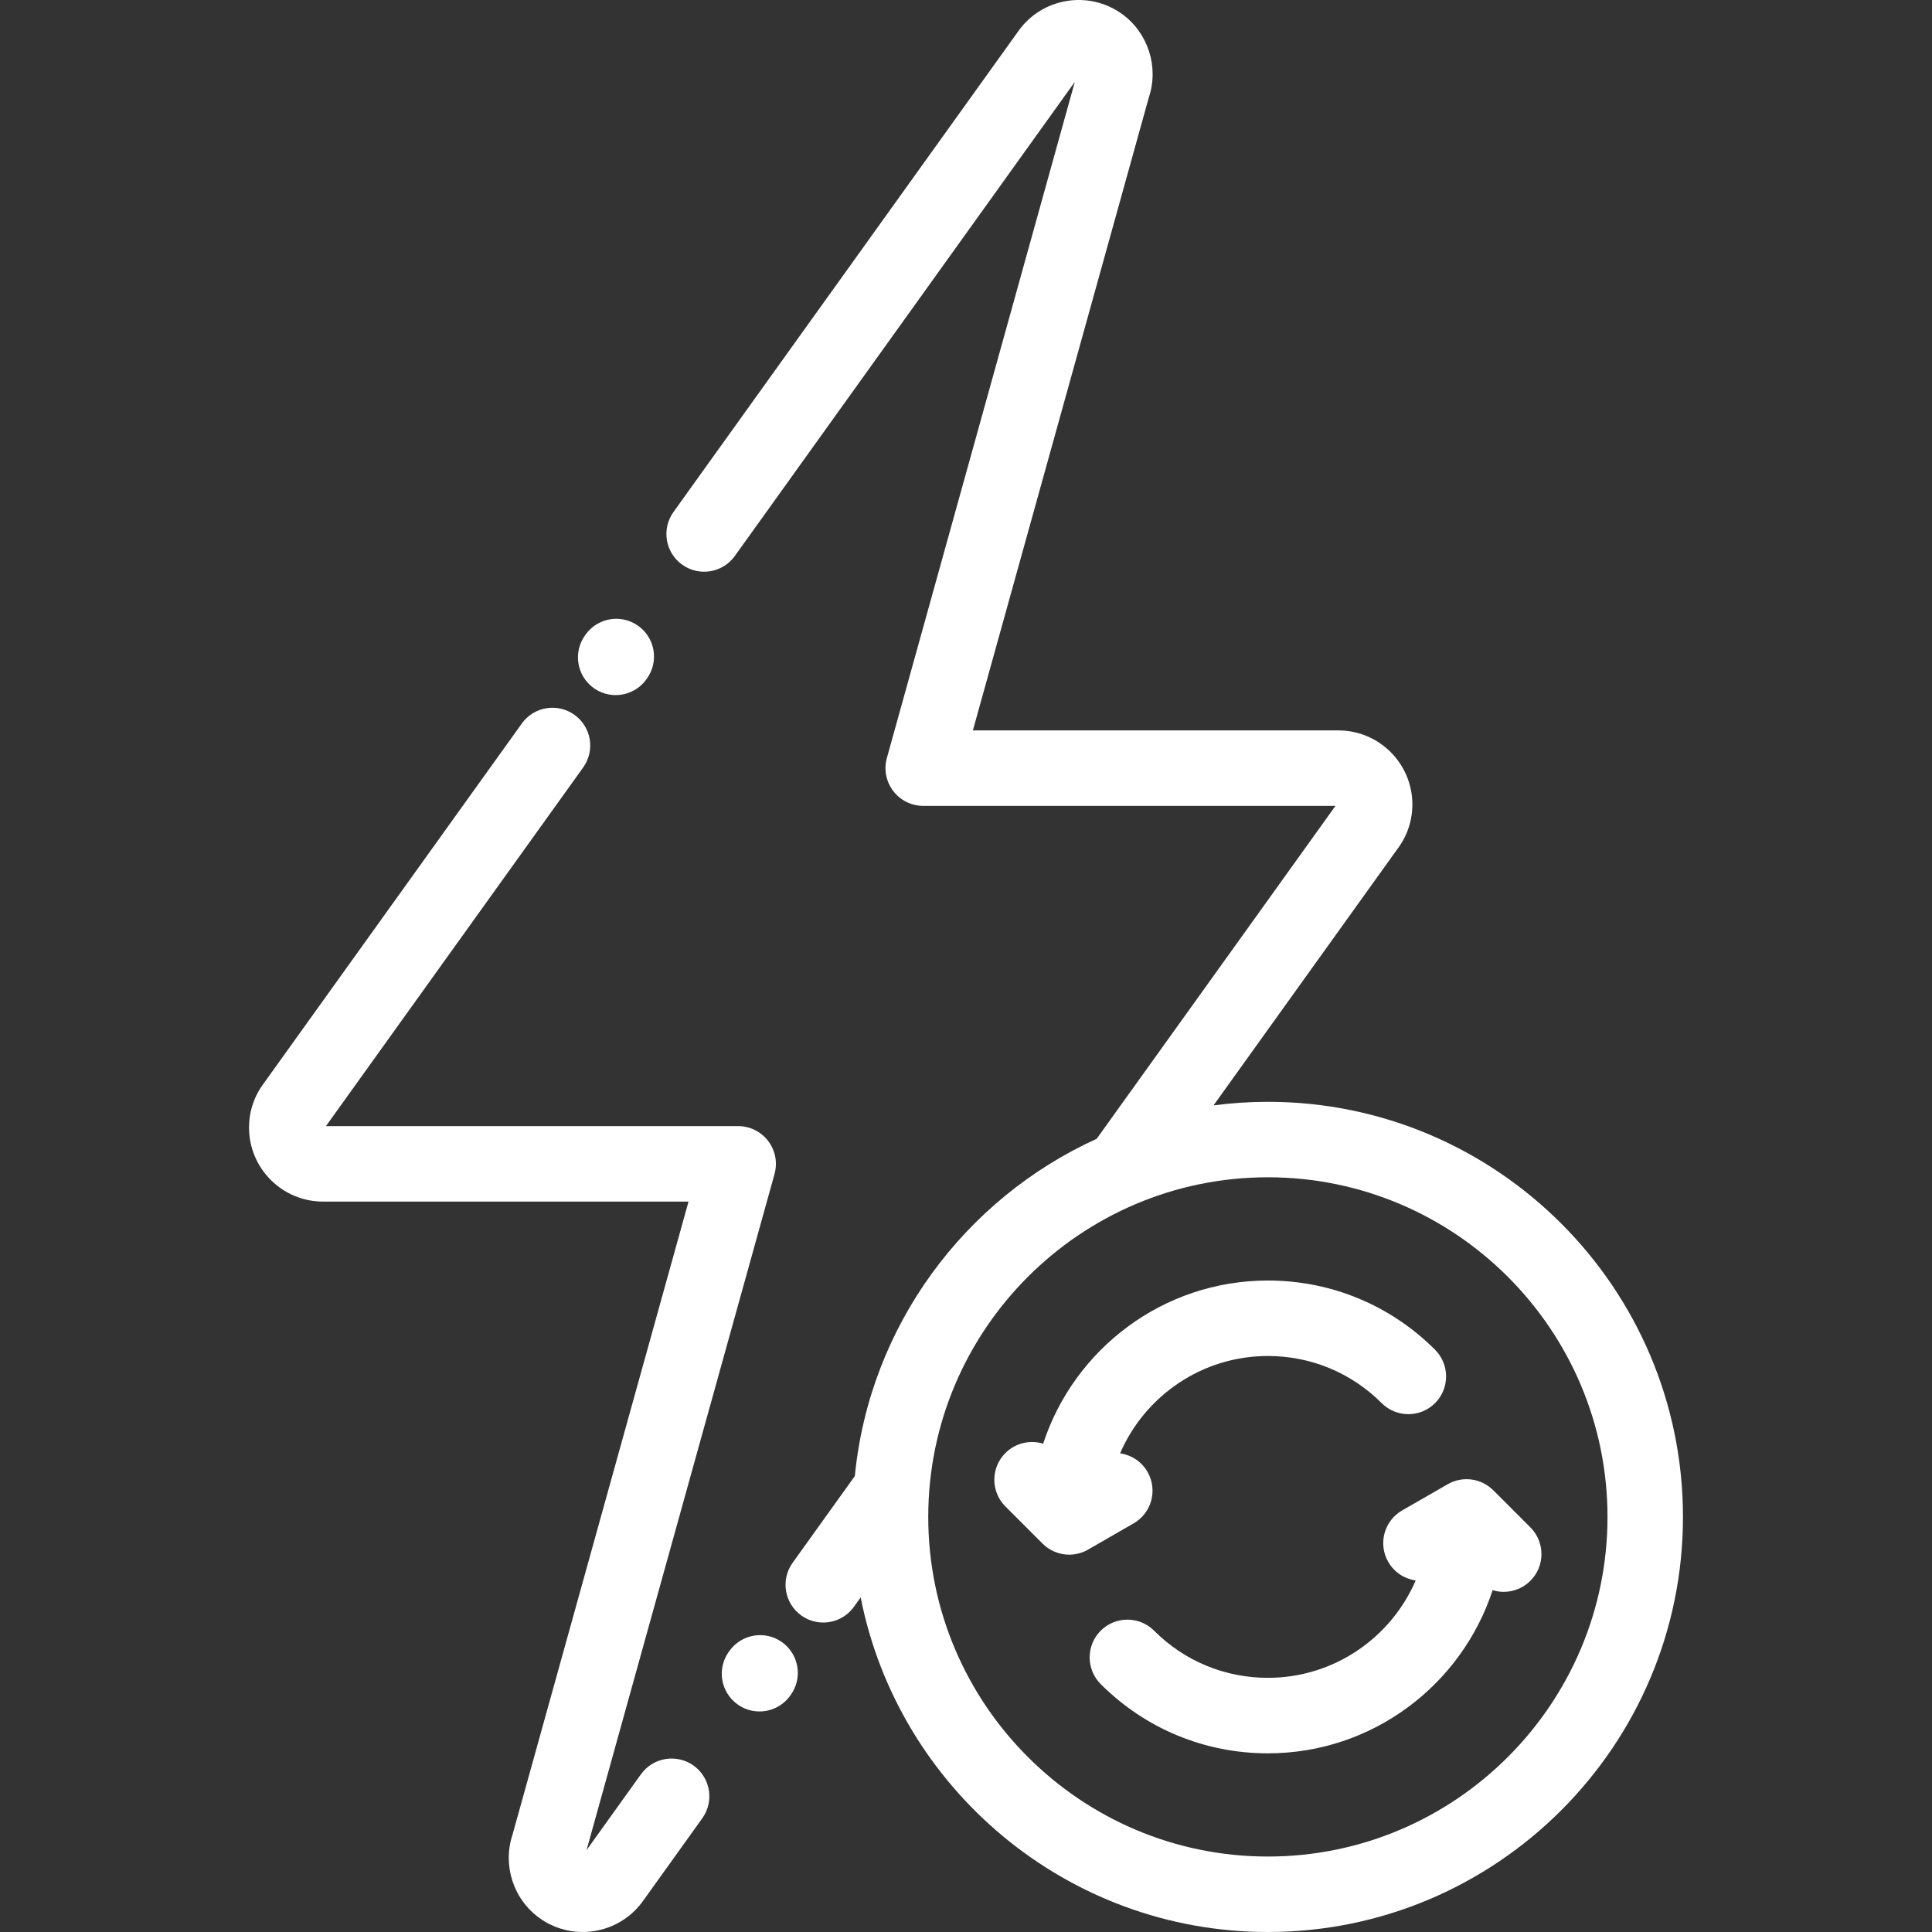 <?xml version="1.0" encoding="UTF-8"?>
<svg xmlns="http://www.w3.org/2000/svg" width="50" height="50" viewBox="0 0 50 50" fill="none">
  <rect x="0" y="0" width="50" height="50" fill="#333333" stroke="none"/>
  <path d="M17.951 45.694C17.512 45.38 16.902 45.48 16.587 45.919L15.18 47.881L20.045 30.382C20.126 30.088 20.066 29.773 19.881 29.53C19.697 29.287 19.409 29.144 19.104 29.144H8.435L15.092 19.862C15.406 19.424 15.306 18.814 14.867 18.5C14.429 18.185 13.819 18.285 13.505 18.724L6.83 28.031C6.578 28.365 6.445 28.763 6.445 29.182C6.445 30.238 7.304 31.097 8.36 31.097H17.819L13.265 47.478C13 48.27 13.284 49.154 13.966 49.642C14.303 49.884 14.692 50 15.078 50C15.675 50 16.264 49.722 16.637 49.202L18.175 47.057C18.489 46.618 18.389 46.009 17.951 45.694Z" fill="white"></path>
  <path d="M15.364 17.806C15.536 17.93 15.735 17.989 15.933 17.989C16.237 17.989 16.536 17.848 16.726 17.583L16.742 17.561C17.057 17.123 16.957 16.513 16.519 16.198C16.081 15.883 15.471 15.983 15.156 16.421L15.141 16.443C14.826 16.881 14.926 17.491 15.364 17.806Z" fill="white"></path>
  <path d="M32.813 28.515C32.336 28.515 31.866 28.547 31.406 28.607L36.167 21.969C36.419 21.635 36.552 21.237 36.552 20.818C36.552 19.762 35.693 18.903 34.637 18.903H25.178L29.732 2.521C29.997 1.73 29.712 0.845 29.031 0.357C28.173 -0.257 26.974 -0.059 26.36 0.798L17.43 13.25C17.115 13.689 17.216 14.299 17.654 14.613C18.092 14.927 18.703 14.827 19.017 14.389L27.816 2.119L22.952 19.617C22.87 19.912 22.931 20.227 23.116 20.47C23.3 20.713 23.588 20.856 23.893 20.856H34.562L28.382 29.472C24.968 31.024 22.504 34.311 22.123 38.2L20.513 40.445C20.198 40.883 20.299 41.493 20.737 41.808C20.91 41.931 21.108 41.991 21.305 41.991C21.61 41.991 21.909 41.849 22.1 41.583L22.274 41.341C23.246 46.27 27.602 50 32.812 50C38.736 50 43.555 45.181 43.555 39.258C43.555 33.334 38.736 28.515 32.813 28.515ZM32.813 48.047C27.966 48.047 24.023 44.104 24.023 39.258C24.023 34.411 27.966 30.468 32.813 30.468C37.659 30.468 41.602 34.411 41.602 39.258C41.602 44.104 37.659 48.047 32.813 48.047Z" fill="white"></path>
  <path d="M20.24 42.5C19.802 42.186 19.192 42.287 18.878 42.725L18.862 42.747C18.548 43.185 18.649 43.795 19.087 44.109C19.259 44.233 19.458 44.292 19.655 44.292C19.959 44.292 20.259 44.151 20.45 43.884L20.465 43.863C20.779 43.424 20.678 42.814 20.24 42.5Z" fill="white"></path>
  <path d="M27.784 40.227C27.796 40.226 27.809 40.224 27.821 40.222C27.835 40.22 27.849 40.218 27.862 40.216C27.875 40.213 27.888 40.209 27.9 40.206C27.911 40.204 27.922 40.201 27.932 40.198C27.94 40.197 27.947 40.195 27.955 40.192C27.971 40.187 27.986 40.182 28.001 40.176C28.016 40.171 28.031 40.166 28.046 40.16C28.06 40.154 28.073 40.147 28.087 40.141C28.102 40.133 28.117 40.127 28.132 40.119C28.139 40.115 28.145 40.111 28.152 40.108C28.154 40.106 28.157 40.105 28.159 40.104L29.338 39.424C29.806 39.156 29.966 38.558 29.697 38.091C29.541 37.82 29.275 37.653 28.988 37.612C29.627 36.132 31.101 35.093 32.813 35.093C33.925 35.093 34.971 35.526 35.758 36.313C36.139 36.694 36.758 36.694 37.139 36.313C37.52 35.931 37.52 35.313 37.139 34.931C35.983 33.776 34.447 33.14 32.813 33.14C30.101 33.14 27.797 34.914 26.997 37.362C26.663 37.26 26.284 37.34 26.019 37.605C25.638 37.986 25.638 38.605 26.019 38.986L26.98 39.947C26.981 39.948 26.982 39.949 26.983 39.95C26.99 39.956 26.996 39.962 27.003 39.968C27.02 39.984 27.036 39.999 27.053 40.013C27.059 40.018 27.065 40.022 27.071 40.027C27.081 40.035 27.091 40.042 27.101 40.05C27.111 40.056 27.12 40.064 27.13 40.07C27.142 40.079 27.156 40.086 27.169 40.094C27.17 40.095 27.172 40.096 27.173 40.096C27.181 40.101 27.189 40.106 27.197 40.111C27.202 40.114 27.207 40.117 27.212 40.119C27.225 40.127 27.24 40.133 27.254 40.14C27.268 40.147 27.283 40.154 27.298 40.16C27.312 40.166 27.326 40.17 27.34 40.175C27.356 40.181 27.372 40.187 27.388 40.192C27.397 40.195 27.405 40.197 27.413 40.199C27.422 40.201 27.431 40.203 27.439 40.206C27.453 40.209 27.467 40.213 27.481 40.216C27.496 40.219 27.511 40.22 27.526 40.222C27.537 40.224 27.547 40.226 27.557 40.227C27.563 40.228 27.569 40.229 27.575 40.23C27.605 40.233 27.634 40.234 27.664 40.234C27.667 40.234 27.669 40.235 27.672 40.235C27.677 40.235 27.682 40.234 27.687 40.234C27.714 40.233 27.741 40.232 27.768 40.23C27.773 40.229 27.779 40.228 27.784 40.227Z" fill="white"></path>
  <path d="M39.607 39.529L38.645 38.567C38.642 38.564 38.638 38.562 38.635 38.559C38.634 38.558 38.634 38.558 38.634 38.557C38.62 38.544 38.606 38.532 38.592 38.52C38.586 38.514 38.58 38.508 38.573 38.503C38.569 38.499 38.564 38.496 38.559 38.492C38.546 38.482 38.533 38.472 38.52 38.462C38.512 38.457 38.504 38.451 38.496 38.446C38.491 38.442 38.484 38.438 38.479 38.435C38.467 38.427 38.455 38.42 38.443 38.414C38.434 38.408 38.424 38.402 38.414 38.397C38.407 38.393 38.401 38.39 38.394 38.386C38.384 38.381 38.373 38.377 38.363 38.372C38.351 38.366 38.34 38.361 38.328 38.356C38.321 38.353 38.314 38.35 38.307 38.348C38.297 38.344 38.287 38.341 38.277 38.337C38.264 38.333 38.251 38.327 38.237 38.323C38.231 38.321 38.224 38.32 38.218 38.318C38.207 38.315 38.197 38.313 38.186 38.31C38.172 38.307 38.158 38.303 38.145 38.3C38.139 38.299 38.133 38.298 38.127 38.297C38.114 38.295 38.101 38.294 38.088 38.291C38.075 38.29 38.063 38.287 38.05 38.286C38.045 38.285 38.041 38.285 38.036 38.285C38.02 38.284 38.003 38.283 37.986 38.283C37.981 38.283 37.976 38.282 37.971 38.282C37.966 38.282 37.96 38.281 37.954 38.281C37.95 38.281 37.947 38.282 37.944 38.282C37.926 38.282 37.908 38.283 37.89 38.284C37.88 38.285 37.869 38.285 37.858 38.286C37.854 38.286 37.85 38.287 37.846 38.287C37.83 38.289 37.814 38.292 37.798 38.295C37.786 38.297 37.775 38.298 37.764 38.3C37.759 38.301 37.754 38.302 37.749 38.303C37.736 38.306 37.722 38.31 37.709 38.313C37.696 38.317 37.683 38.319 37.671 38.323C37.666 38.325 37.66 38.327 37.654 38.329C37.643 38.332 37.633 38.336 37.622 38.34C37.608 38.345 37.594 38.349 37.581 38.355C37.575 38.358 37.569 38.361 37.563 38.363C37.554 38.367 37.544 38.372 37.535 38.376C37.522 38.383 37.508 38.389 37.494 38.397C37.488 38.4 37.482 38.403 37.476 38.406C37.473 38.408 37.47 38.409 37.468 38.411L36.288 39.089C35.82 39.358 35.659 39.955 35.928 40.422C36.084 40.694 36.35 40.861 36.638 40.902C35.999 42.383 34.525 43.422 32.813 43.422C31.7 43.422 30.654 42.989 29.868 42.202C29.486 41.821 28.868 41.821 28.486 42.202C28.105 42.584 28.105 43.202 28.486 43.584C29.642 44.739 31.178 45.376 32.813 45.376C35.525 45.376 37.829 43.601 38.629 41.153C38.722 41.182 38.819 41.197 38.916 41.197C39.166 41.197 39.416 41.101 39.607 40.91C39.988 40.529 39.988 39.911 39.607 39.529Z" fill="white"></path>
</svg>

